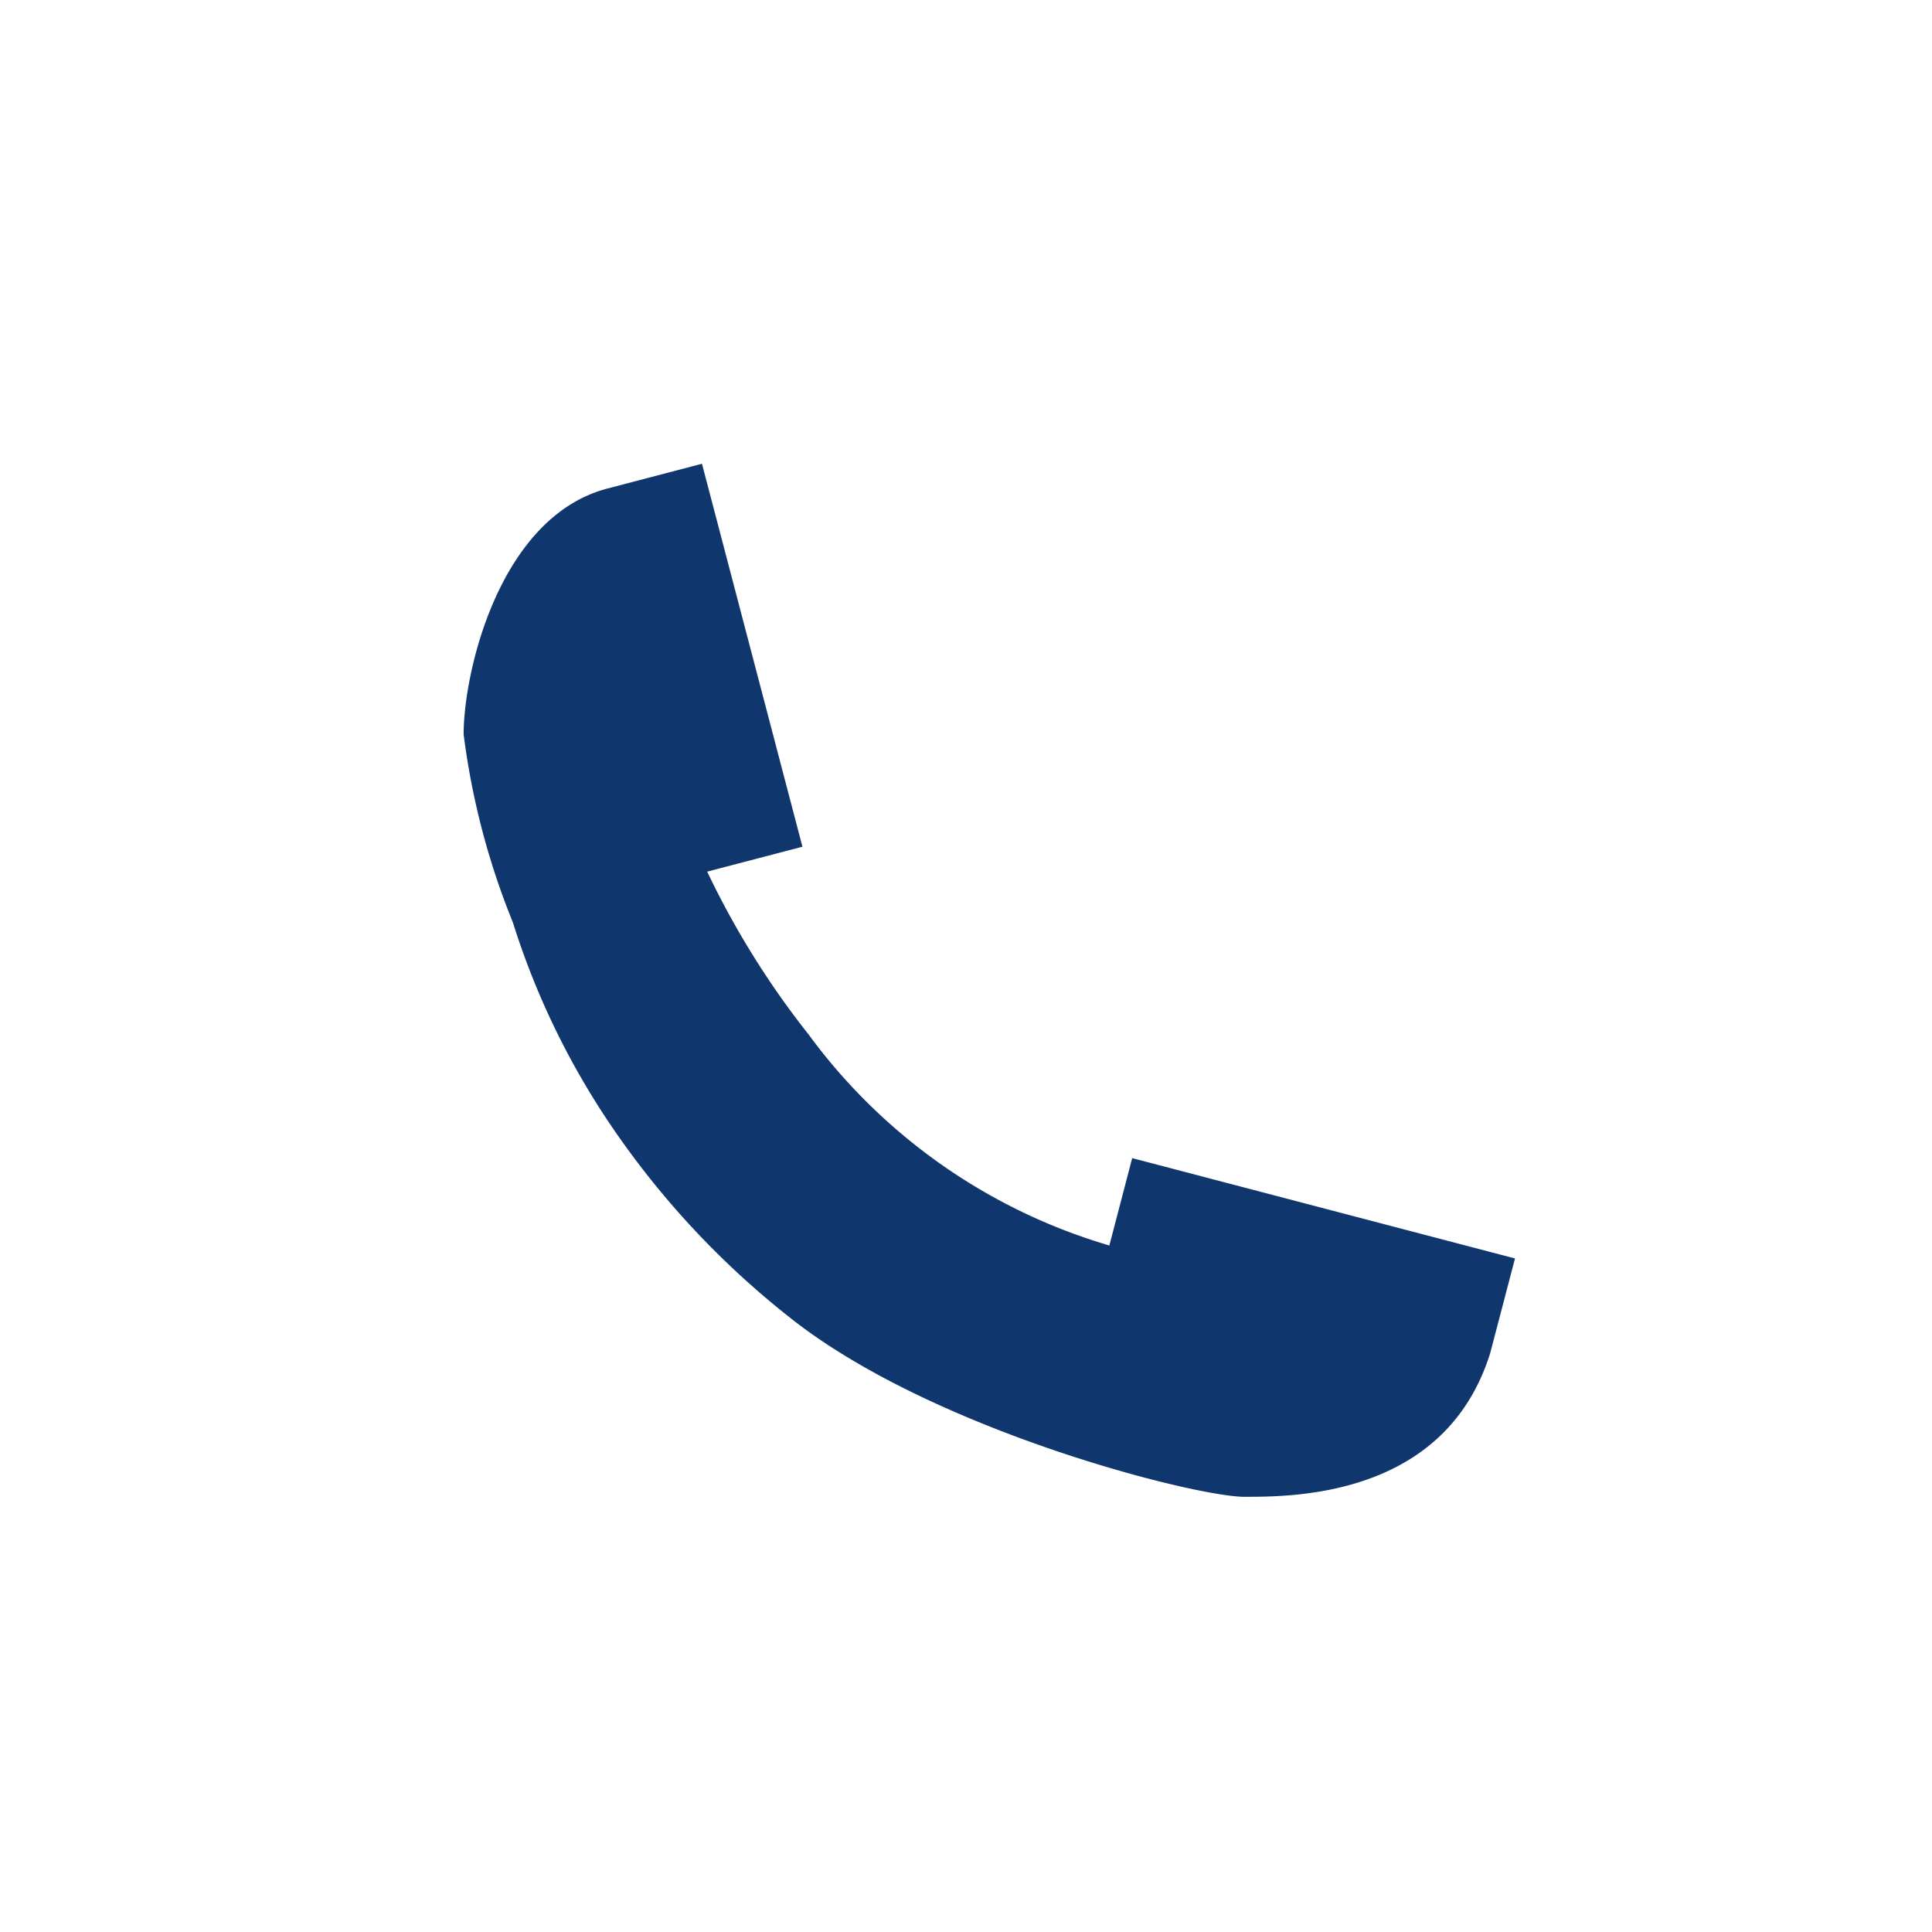 <svg xmlns="http://www.w3.org/2000/svg" xmlns:xlink="http://www.w3.org/1999/xlink" width="50" height="50" viewBox="0 0 50 50">
  <defs>
    <clipPath id="clip-path">
      <rect id="사각형_36820" data-name="사각형 36820" width="50" height="50" transform="translate(-7430 4416)" fill="#fff" stroke="#707070" stroke-width="1"/>
    </clipPath>
  </defs>
  <g id="마스크_그룹_473" data-name="마스크 그룹 473" transform="translate(7430 -4416)" clip-path="url(#clip-path)">
    <g id="그룹_115310" data-name="그룹 115310" transform="translate(-9393 3735.384)">
      <path id="패스_68349" data-name="패스 68349" d="M186.8,770.175l-.6,2.295.008-.034a14.842,14.842,0,0,1-7.785-5.464,22.074,22.074,0,0,1-2.622-4.211l2.465-.645-2.6-9.911-2.447.641c-2.784.729-3.721,4.727-3.721,6.361a19.353,19.353,0,0,0,1.275,4.87h0a20.107,20.107,0,0,0,2.832,5.676,22.11,22.11,0,0,0,4.32,4.536c3.664,2.924,10.5,4.651,11.78,4.651s5.2,0,6.361-3.721l.641-2.447Z" transform="translate(1805.501 -59.587)" fill="#0f376d"/>
    </g>
  </g>
</svg>
